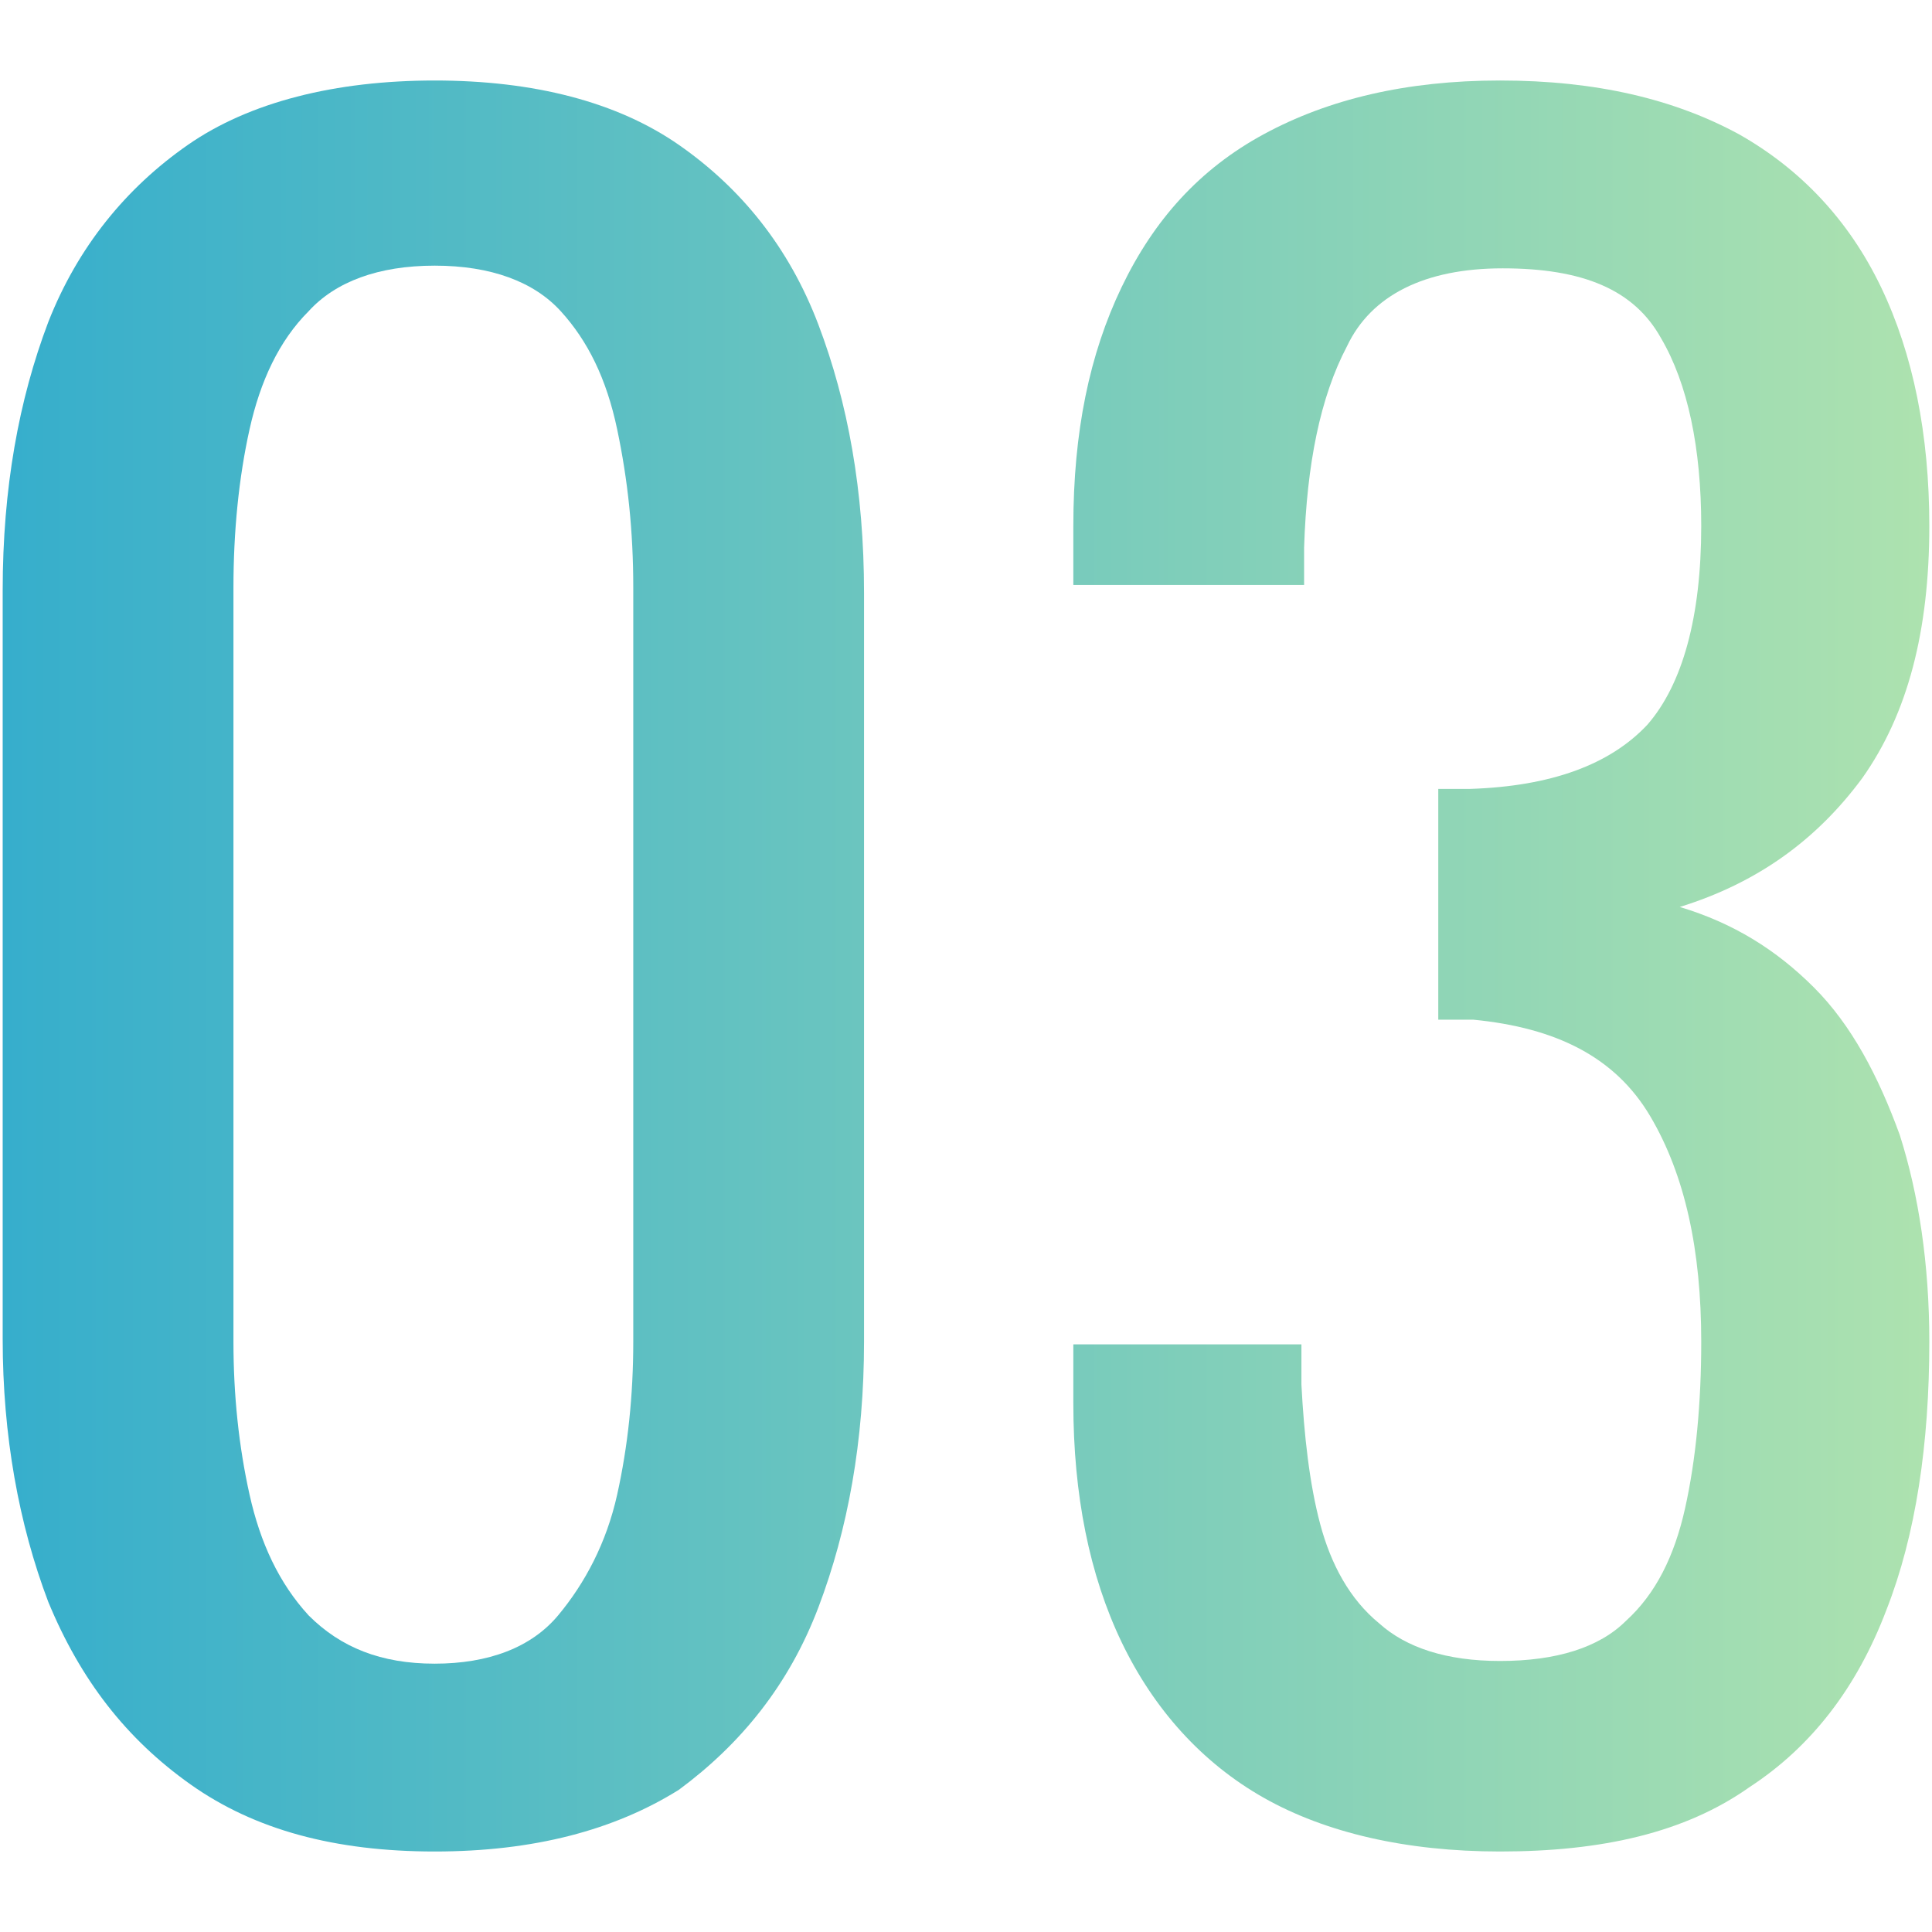 <?xml version="1.0" encoding="utf-8"?>
<!-- Generator: Adobe Illustrator 25.0.1, SVG Export Plug-In . SVG Version: 6.00 Build 0)  -->
<svg version="1.1" xmlns="http://www.w3.org/2000/svg" xmlns:xlink="http://www.w3.org/1999/xlink" x="0px" y="0px"
	 viewBox="0 0 72 72" style="enable-background:new 0 0 72 72;" xml:space="preserve">
<style type="text/css">
	.st0{fill:url(#SVGID_1_);}
	.st1{fill:url(#SVGID_2_);}
	.st2{fill:none;}
</style>
<g id="レイヤー_1">
</g>
<g id="OBJECT">
	<g>
		<g>
			<linearGradient id="SVGID_1_" gradientUnits="userSpaceOnUse" x1="0.12" y1="36" x2="71.88" y2="36">
				<stop  offset="0" style="stop-color:#36AECC"/>
				<stop  offset="0.999" style="stop-color:#ADE2AF"/>
			</linearGradient>
			<path class="st0" d="M16.2,69c-3.7,0-6.7-0.8-9.1-2.5c-2.4-1.7-4.1-3.9-5.3-6.8c-1.1-2.9-1.7-6.2-1.7-9.8V22
				c0-3.8,0.6-7.1,1.7-10C2.9,9.2,4.7,7,7,5.4S12.5,3,16.2,3c3.7,0,6.8,0.8,9.1,2.4c2.3,1.6,4.1,3.8,5.2,6.7c1.1,2.9,1.7,6.2,1.7,10
				v27.9c0,3.7-0.6,7-1.7,9.9c-1.1,2.9-2.9,5.1-5.2,6.8C22.9,68.2,19.9,69,16.2,69z M16.2,62c2,0,3.6-0.6,4.6-1.8
				c1-1.2,1.8-2.7,2.2-4.5c0.4-1.8,0.6-3.7,0.6-5.7V21.9c0-2.1-0.2-4-0.6-5.9s-1.1-3.3-2.1-4.4s-2.6-1.7-4.7-1.7s-3.7,0.6-4.7,1.7
				c-1.1,1.1-1.8,2.6-2.2,4.4c-0.4,1.8-0.6,3.8-0.6,5.9V50c0,2,0.2,3.9,0.6,5.7c0.4,1.8,1.1,3.3,2.2,4.5C12.7,61.4,14.2,62,16.2,62z
				"/>
			<linearGradient id="SVGID_2_" gradientUnits="userSpaceOnUse" x1="0.12" y1="36" x2="71.88" y2="36">
				<stop  offset="0" style="stop-color:#36AECC"/>
				<stop  offset="0.999" style="stop-color:#ADE2AF"/>
			</linearGradient>
			<path class="st1" d="M55.9,69c-3.5,0-6.5-0.7-8.8-2c-2.3-1.3-4.1-3.3-5.3-5.8c-1.2-2.5-1.8-5.5-1.8-8.9v-2.2h8.5
				c0,0.2,0,0.4,0,0.7c0,0.2,0,0.5,0,0.8c0.1,1.9,0.3,3.7,0.7,5.2c0.4,1.5,1.1,2.8,2.2,3.7c1,0.9,2.5,1.4,4.5,1.4
				c2.1,0,3.7-0.5,4.7-1.5c1.1-1,1.8-2.4,2.2-4.2c0.4-1.8,0.6-3.9,0.6-6.2c0-3.4-0.6-6.2-1.9-8.4s-3.5-3.3-6.6-3.6
				C54.7,38,54.5,38,54.2,38c-0.2,0-0.4,0-0.6,0v-8.6c0.2,0,0.3,0,0.6,0c0.2,0,0.4,0,0.6,0c3-0.1,5.2-0.9,6.6-2.4c1.3-1.5,2-4,2-7.4
				c0-2.9-0.5-5.3-1.5-7c-1-1.8-2.9-2.6-5.9-2.6c-2.9,0-4.9,1-5.8,2.9c-1,1.9-1.5,4.4-1.6,7.5c0,0.2,0,0.4,0,0.7c0,0.2,0,0.5,0,0.7
				H40v-2.2c0-3.5,0.6-6.4,1.8-8.9C43,8.2,44.7,6.3,47.1,5c2.4-1.3,5.3-2,8.8-2c3.6,0,6.5,0.7,8.9,2c2.3,1.3,4.1,3.2,5.3,5.7
				c1.2,2.5,1.8,5.5,1.8,8.9c0,3.9-0.8,7-2.5,9.4c-1.7,2.3-3.9,3.9-6.8,4.8c2,0.6,3.6,1.6,5,3c1.4,1.4,2.4,3.3,3.2,5.5
				c0.7,2.2,1.1,4.8,1.1,7.7c0,3.8-0.5,7.2-1.6,10c-1.1,2.9-2.8,5.1-5.1,6.6C62.8,68.3,59.7,69,55.9,69z"/>
		</g>
	</g>
	<rect class="st2" width="72" height="72"/>
</g>
</svg>
